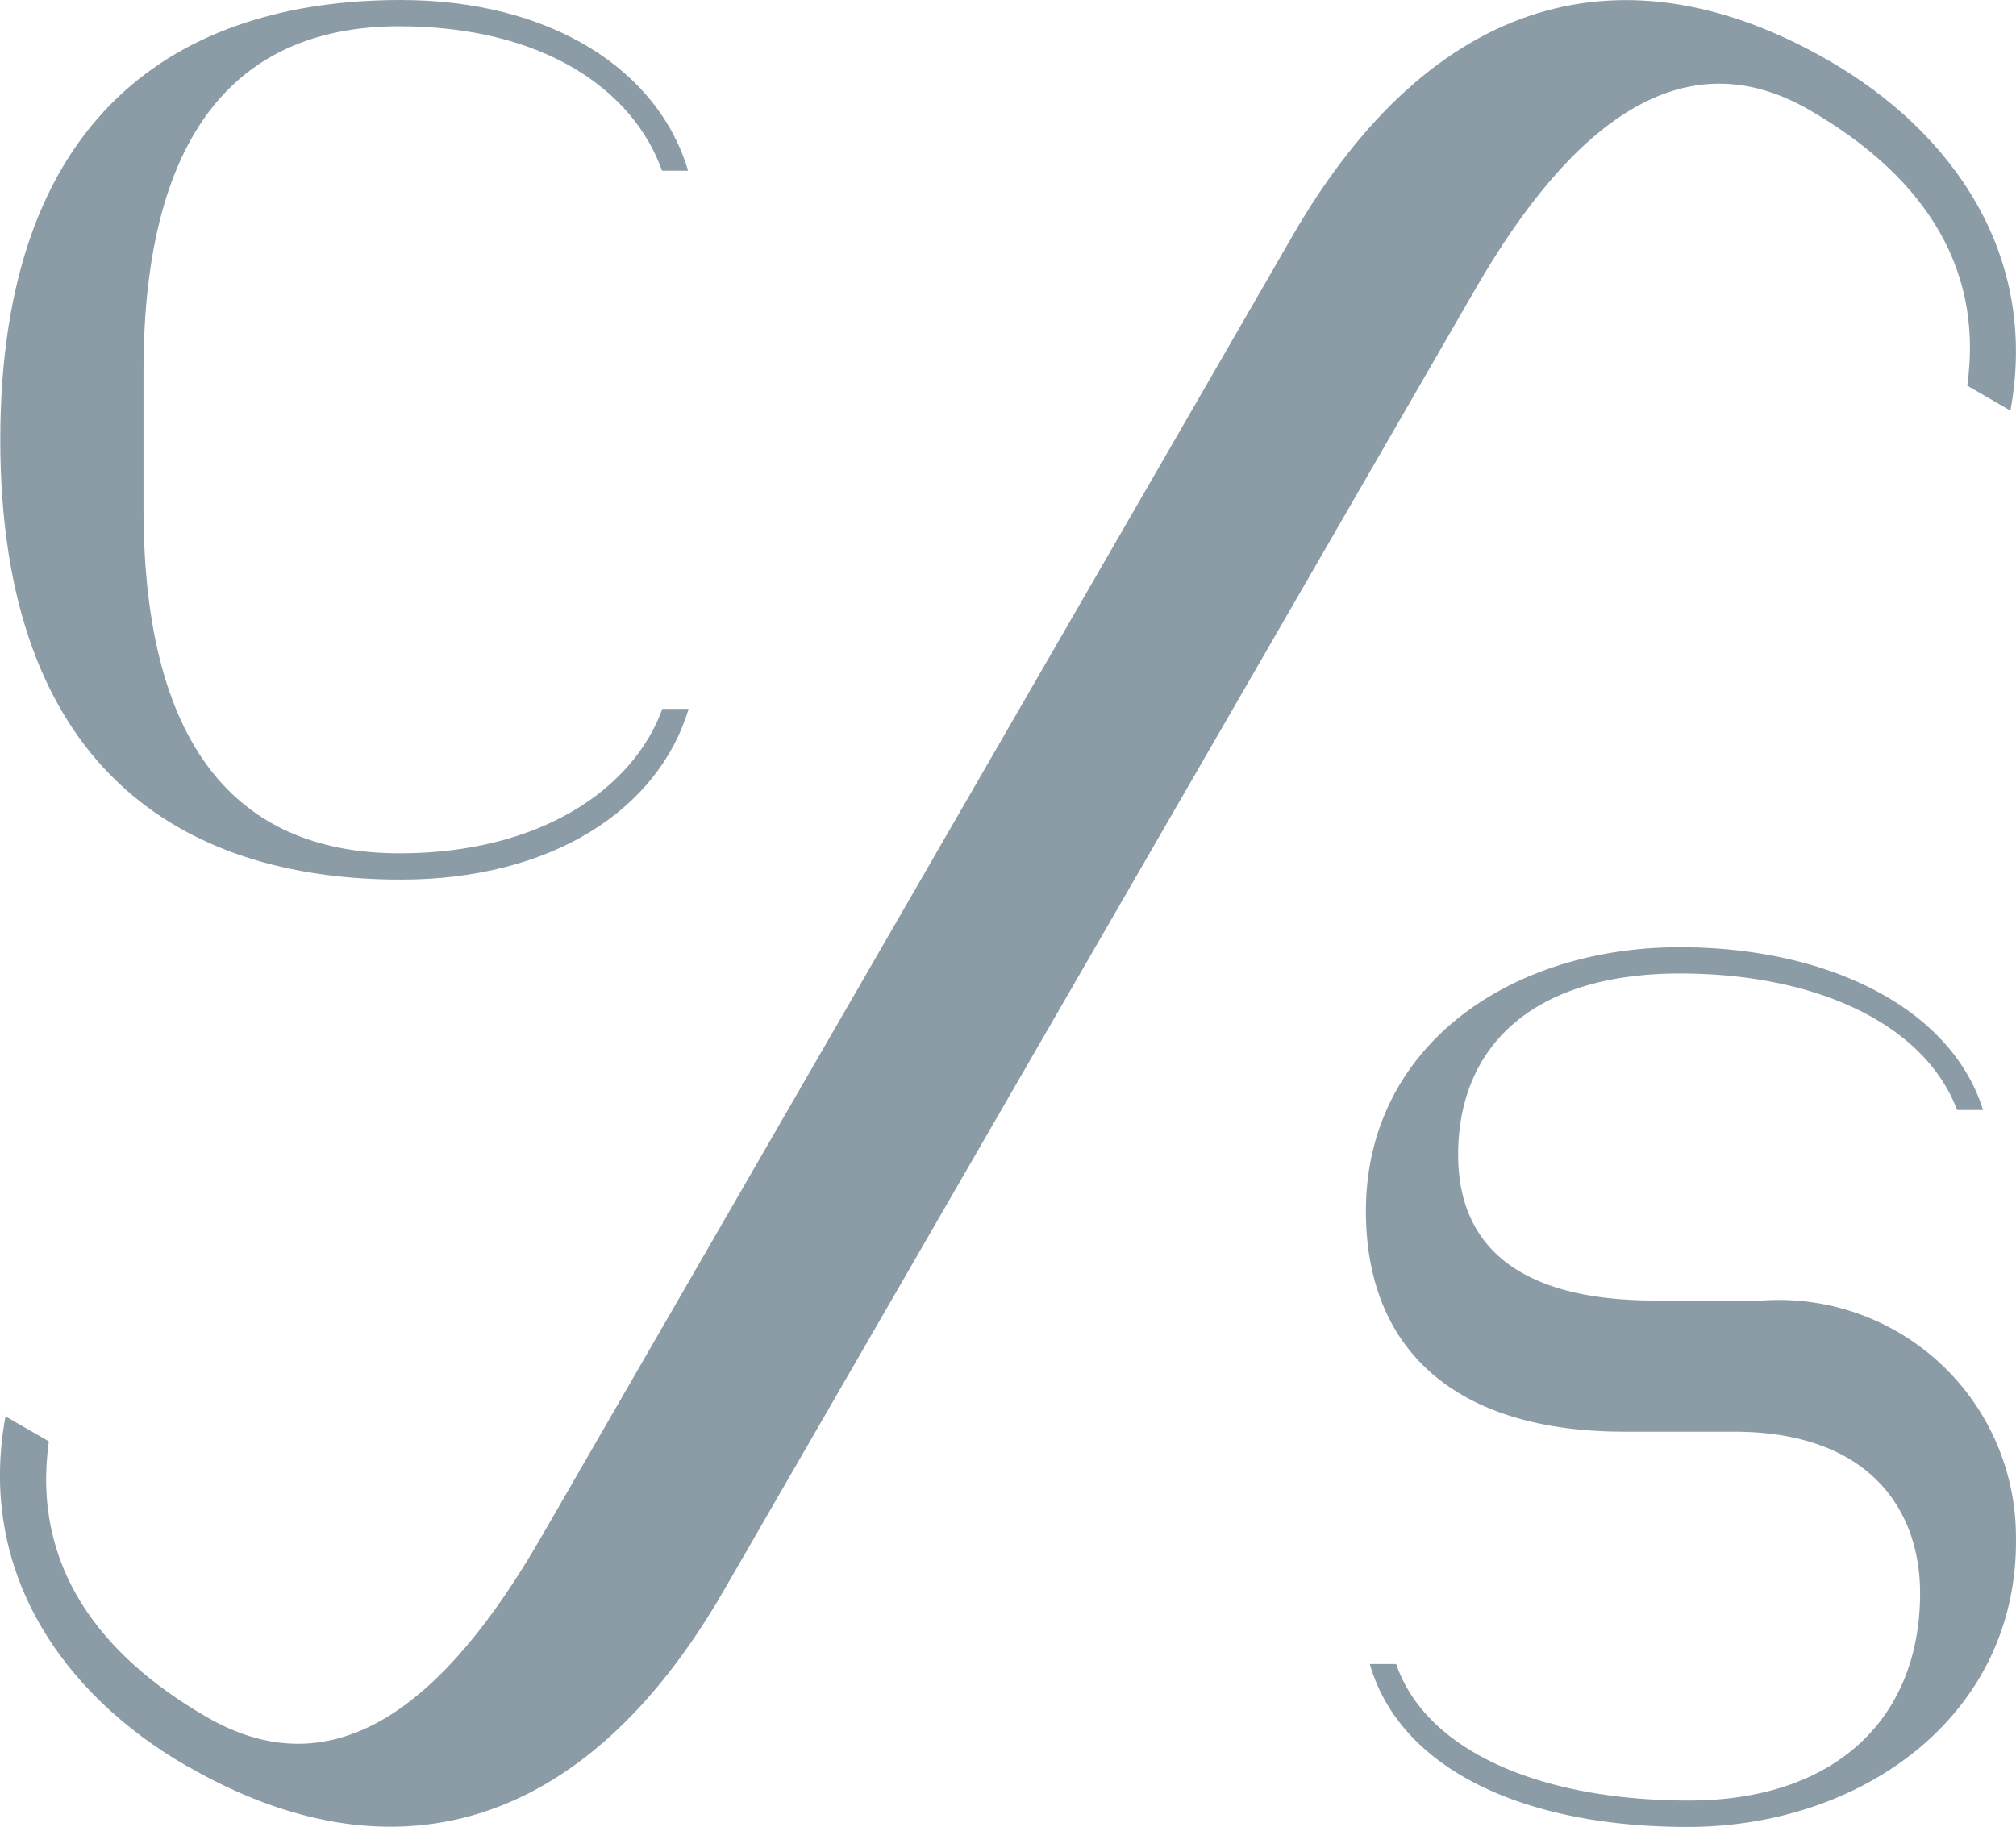 <svg xmlns="http://www.w3.org/2000/svg" width="42.5" height="38.521" viewBox="0 0 42.5 38.521">
  <g id="c" transform="translate(0.016)">
    <path id="Pfad_1273" data-name="Pfad 1273" d="M0,9.272C0,2.408,3.764,0,8.442,0,11.6,0,13.869,1.468,14.5,3.6H13.95C13.342,1.884,11.431.554,8.412.554c-3.234,0-5.393,2.022-5.393,7.28v2.878c0,5.259,2.159,7.28,5.4,7.28,2.962,0,4.926-1.357,5.538-3.046h.554c-.638,2.132-2.9,3.6-6.061,3.6C3.764,18.547,0,16.139,0,9.272" transform="translate(-0.01 0)" fill="#8c9ca7"/>
    <path id="Pfad_1274" data-name="Pfad 1274" d="M85.821,74.585h.554c.638,1.854,3.073,2.878,6.172,2.878s4.873-1.743,4.873-4.372c0-1.743-1.051-3.405-3.929-3.405h-2.3c-3.681,0-5.454-1.827-5.454-4.651,0-3.462,3.019-5.564,6.616-5.564,3.157,0,5.729,1.3,6.394,3.432H98.2c-.692-1.827-2.989-2.878-5.84-2.878-3.157,0-4.678,1.578-4.678,3.822,0,1.965,1.33,3.073,4.151,3.073H94.1A5,5,0,0,1,99.441,71.9C99.5,75.666,96.2,78.02,92.52,78.02c-3.459,0-6.061-1.219-6.7-3.432" transform="translate(-56.958 -39.499)" fill="#8c9ca7"/>
    <path id="Pfad_1275" data-name="Pfad 1275" d="M3.929,37.242c4.285,2.472,8.355,1.421,11.307-3.691L31.086,6.1c2-3.466,4.352-5.333,7.042-3.778,2.233,1.29,3.7,3.17,3.328,5.813l.91.527c.6-3.244-1.179-5.85-3.825-7.378C34.256-1.188,30.186-.134,27.234,4.974L11.384,32.43c-2,3.466-4.309,5.356-7.042,3.778-2.233-1.29-3.7-3.17-3.328-5.813L.1,29.868c-.6,3.244,1.179,5.85,3.825,7.375" transform="translate(0 -0.004)" fill="#8c9ca7"/>
  </g>
</svg>